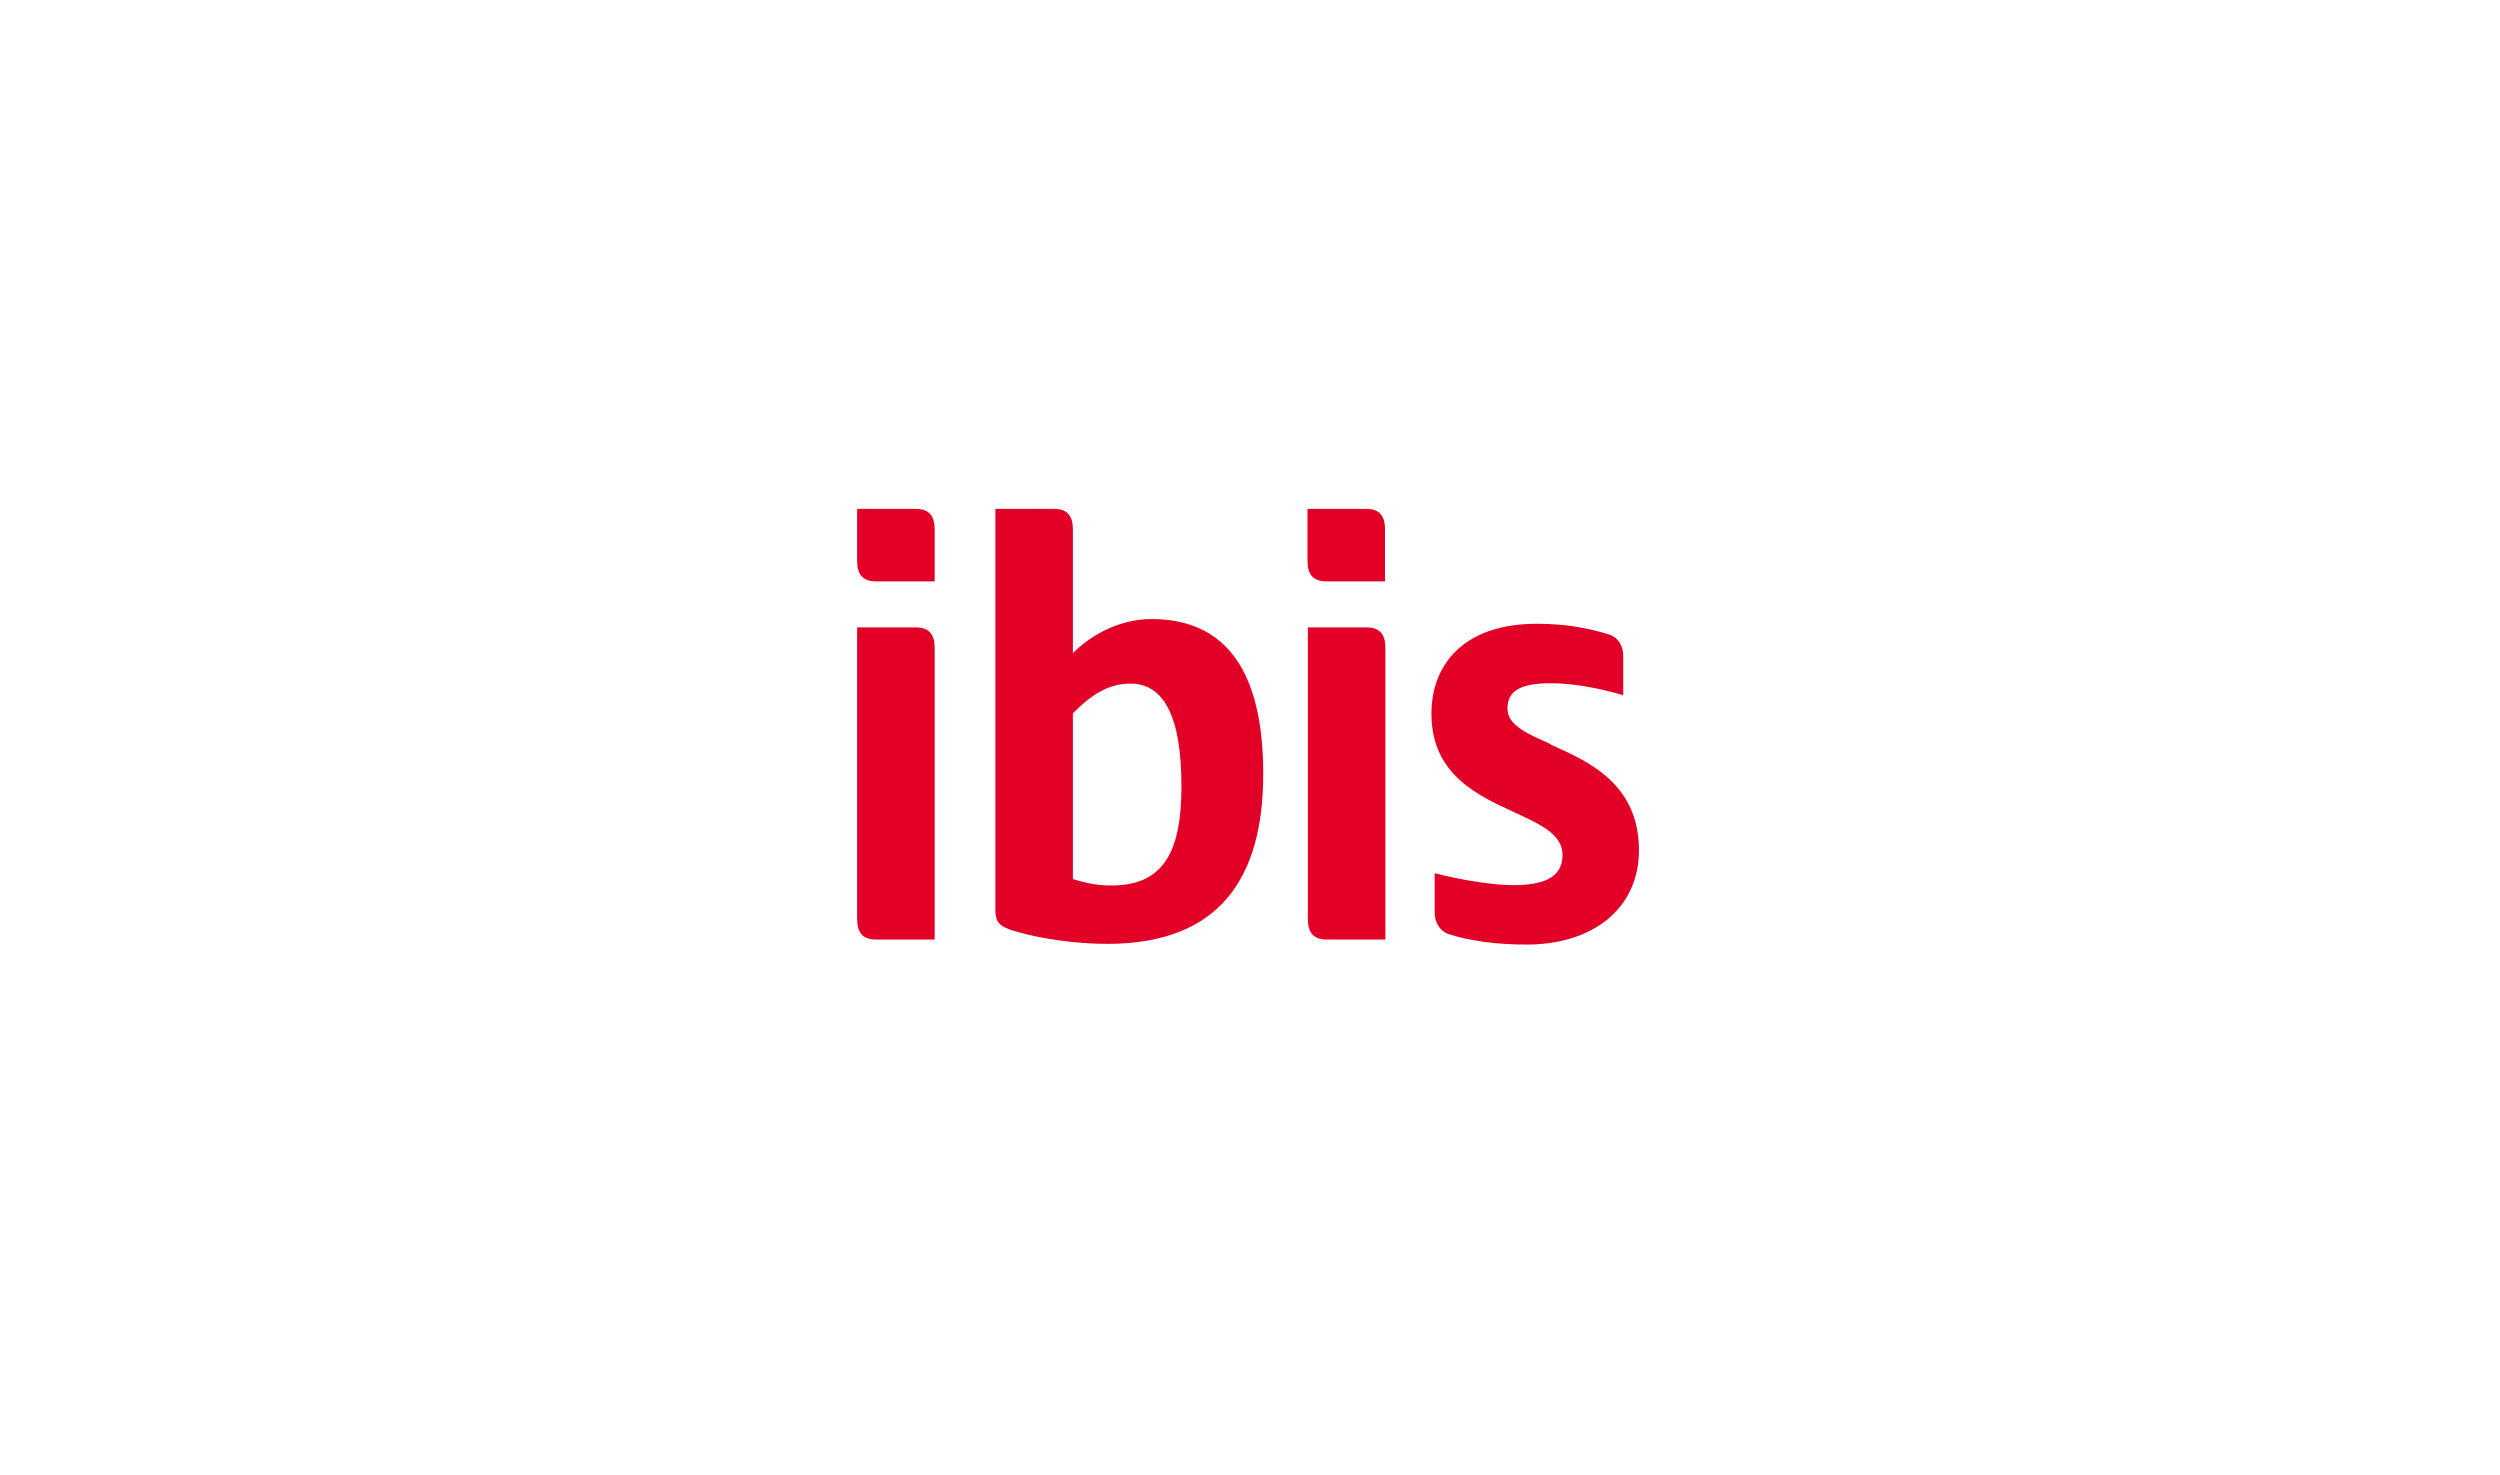 <svg viewBox="0 0 100 59" fill="none" xmlns="http://www.w3.org/2000/svg">
<path d="M36.629 20.355H34.286V22.442C34.286 22.965 34.5 23.255 35.043 23.255H37.386V21.166C37.386 20.645 37.172 20.355 36.629 20.355ZM36.629 25.096H34.286V36.769C34.286 37.291 34.5 37.581 35.043 37.581H37.386V25.908C37.386 25.386 37.172 25.096 36.629 25.096ZM54.643 20.355H52.3V22.442C52.3 22.965 52.515 23.255 53.058 23.255H55.4V21.166C55.4 20.645 55.186 20.355 54.643 20.355ZM46.058 24.762C44.915 24.762 43.758 25.285 42.915 26.125V21.166C42.915 20.645 42.7 20.355 42.158 20.355H39.815V36.392C39.815 36.943 40.029 37.073 40.6 37.247C41.6 37.551 43.058 37.755 44.286 37.755C48.815 37.755 50.529 35.087 50.529 30.954C50.529 27.517 49.486 24.762 46.058 24.762ZM44.429 35.42C43.958 35.42 43.429 35.333 42.915 35.159V28.532C43.629 27.808 44.329 27.343 45.215 27.343C46.558 27.343 47.258 28.663 47.258 31.462C47.258 34.26 46.415 35.42 44.443 35.42H44.429ZM62.029 29.765C61.072 29.345 60.3 28.997 60.3 28.358C60.3 27.764 60.6 27.329 62.043 27.329C62.915 27.329 64 27.532 64.929 27.808V26.227C64.929 25.85 64.729 25.502 64.386 25.386C63.586 25.14 62.7 24.951 61.472 24.951C58.558 24.951 57.258 26.575 57.258 28.547C57.258 30.968 59.086 31.809 60.572 32.491C61.615 32.969 62.5 33.376 62.5 34.188C62.5 34.999 61.929 35.406 60.529 35.406C59.686 35.406 58.386 35.188 57.386 34.927V36.508C57.386 36.885 57.586 37.218 57.9 37.349C58.772 37.639 59.858 37.783 61.072 37.783C63.7 37.783 65.558 36.348 65.558 34.014C65.558 31.36 63.558 30.461 62.015 29.779L62.029 29.765ZM54.658 25.096H52.315V36.769C52.315 37.291 52.529 37.581 53.072 37.581H55.415V25.908C55.415 25.386 55.2 25.096 54.658 25.096Z" fill="#E20026"/>
</svg>

